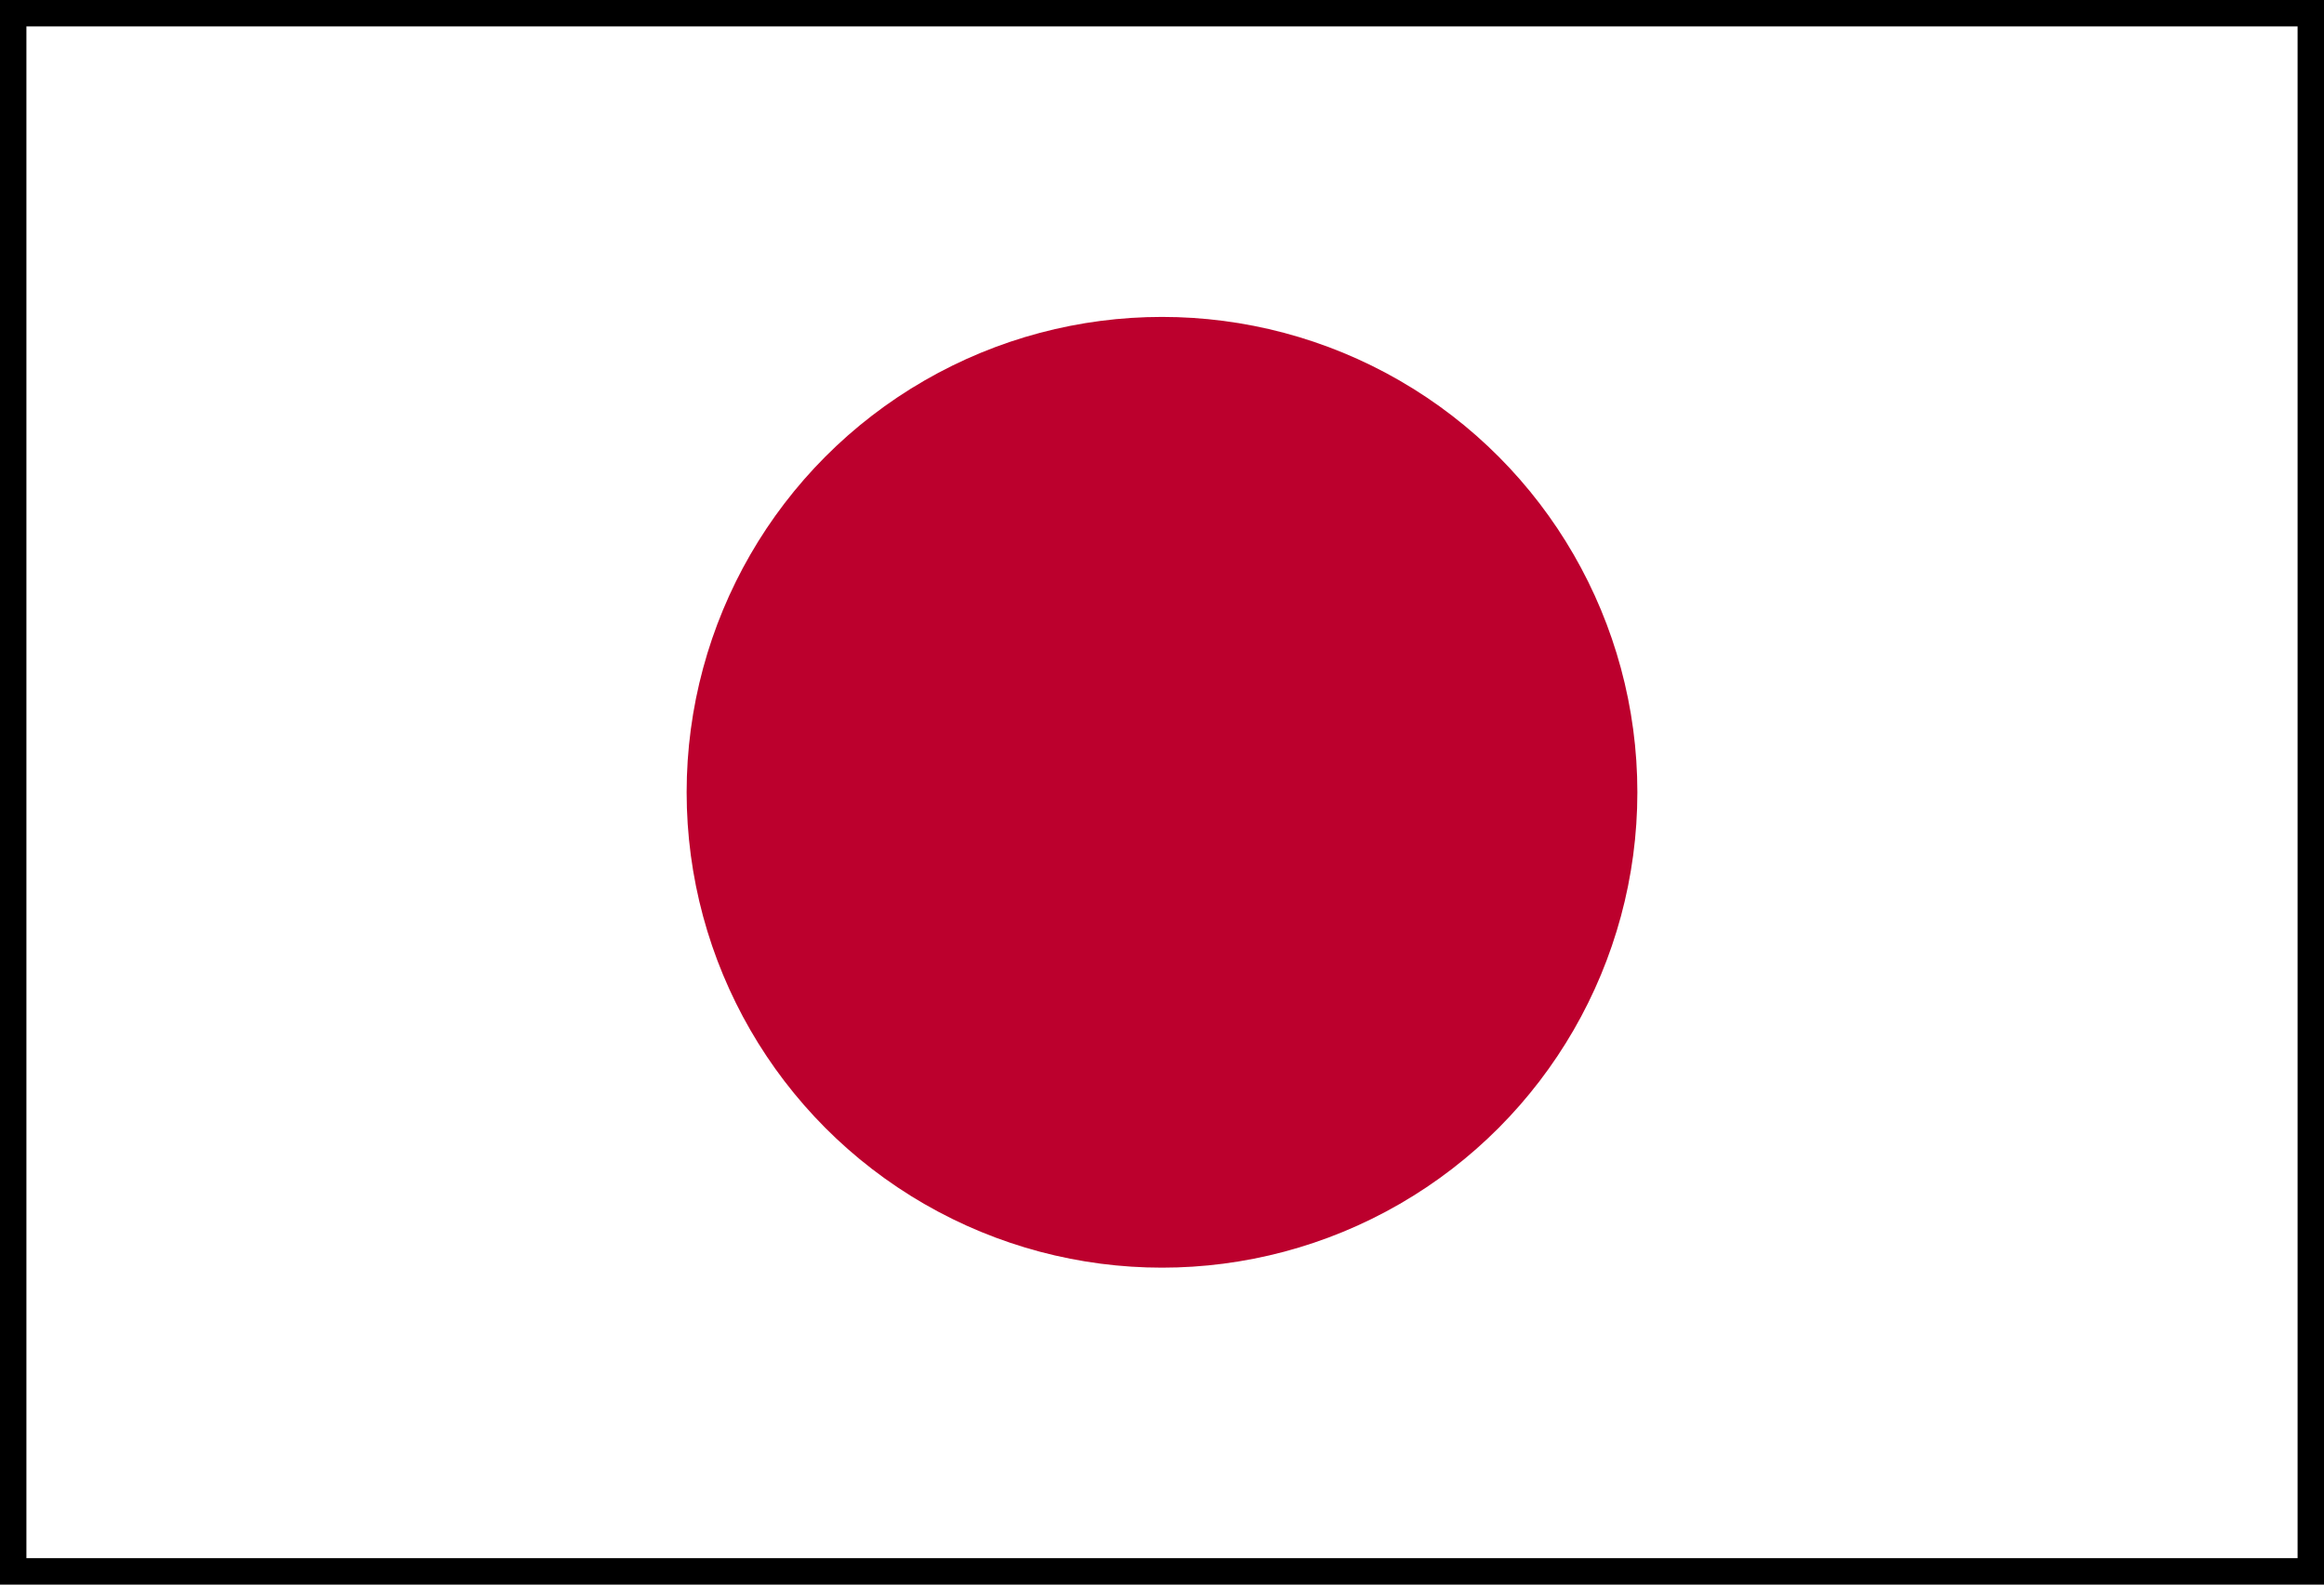 <?xml version="1.0" encoding="UTF-8"?>
<svg xmlns="http://www.w3.org/2000/svg" width="22px" height="15px" viewBox="0 0 22 15">
    <rect x="0" y="0" width="22" height="15" fill="#808080" stroke="none"/>
    <rect fill="#fff" x="0" y="0" height="15" width="22" stroke="black" stroke-width="0.5"/>
    <circle fill="#bc002d" cx="11" cy="7.5" r="4.5" />
</svg>